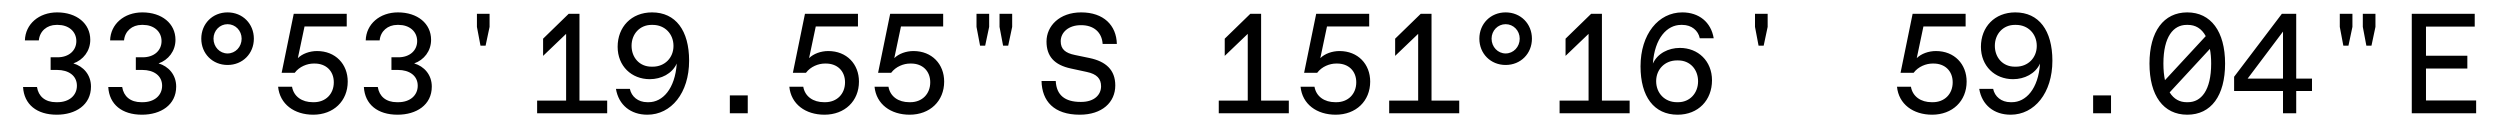 <svg xmlns="http://www.w3.org/2000/svg" fill="none" viewBox="0 0 1440 74" height="74" width="1440">
<path fill="black" d="M32.678 66.069C21.219 66.069 13.853 60.175 13.28 50.108H21.301C22.119 55.51 26.048 58.866 32.269 58.866H33.087C39.881 58.866 44.301 54.937 44.301 49.371C44.301 43.56 39.472 40.286 32.924 40.286H29.159V33.001H33.169C39.717 33.001 43.973 29.072 43.973 23.67C43.973 18.023 39.39 14.339 33.333 14.339H32.514C27.03 14.339 22.856 17.941 22.365 23.261H14.344C14.589 13.93 22.365 7.136 32.924 7.136C44.137 7.136 51.995 13.521 51.995 22.933C51.995 29.4 47.902 34.556 42.255 36.521C47.902 38.158 52.404 42.987 52.404 49.862C52.404 60.503 43.482 66.069 32.678 66.069ZM81.756 66.069C70.297 66.069 62.931 60.175 62.358 50.108H70.379C71.198 55.51 75.126 58.866 81.347 58.866H82.165C88.959 58.866 93.379 54.937 93.379 49.371C93.379 43.56 88.55 40.286 82.002 40.286H78.237V33.001H82.247C88.795 33.001 93.051 29.072 93.051 23.67C93.051 18.023 88.468 14.339 82.411 14.339H81.592C76.109 14.339 71.934 17.941 71.443 23.261H63.422C63.667 13.93 71.443 7.136 82.002 7.136C93.215 7.136 101.073 13.521 101.073 22.933C101.073 29.4 96.98 34.556 91.333 36.521C96.98 38.158 101.482 42.987 101.482 49.862C101.482 60.503 92.56 66.069 81.756 66.069ZM131.08 37.421C122.404 37.421 115.937 30.873 115.937 22.279C115.937 13.684 122.404 7.136 131.08 7.136C139.756 7.136 146.222 13.684 146.222 22.279C146.222 30.873 139.756 37.421 131.08 37.421ZM131.08 30.791C135.581 30.791 139.183 27.026 139.183 22.279C139.183 17.613 135.581 13.93 131.08 13.93C126.578 13.93 122.977 17.613 122.977 22.279C122.977 27.026 126.578 30.791 131.08 30.791ZM180.403 66.069C169.517 66.069 161.169 60.012 160.186 49.944H168.208C169.19 55.673 174.019 58.866 180.158 58.866H180.813C187.524 58.866 192.272 54.2 192.272 47.407C192.272 40.777 187.688 36.602 181.304 36.602H180.649C176.966 36.602 172.464 38.321 169.763 41.923H162.233L169.19 7.955H199.72V15.24H175.41L171.563 33.492C174.101 30.955 178.357 29.4 182.613 29.4C193.254 29.4 200.293 36.93 200.293 46.997C200.293 58.211 192.108 66.069 180.403 66.069ZM228.99 66.069C217.531 66.069 210.165 60.175 209.592 50.108H217.613C218.432 55.51 222.36 58.866 228.581 58.866H229.399C236.193 58.866 240.613 54.937 240.613 49.371C240.613 43.56 235.784 40.286 229.236 40.286H225.471V33.001H229.481C236.029 33.001 240.286 29.072 240.286 23.67C240.286 18.023 235.702 14.339 229.645 14.339H228.827C223.343 14.339 219.168 17.941 218.677 23.261H210.656C210.901 13.93 218.677 7.136 229.236 7.136C240.449 7.136 248.307 13.521 248.307 22.933C248.307 29.4 244.214 34.556 238.567 36.521C244.214 38.158 248.716 42.987 248.716 49.862C248.716 60.503 239.794 66.069 228.99 66.069ZM276.759 26.289L274.712 15.485V7.955H281.997V15.485L279.705 26.289H276.759ZM309.385 65.25V57.965H326.082V19.496L312.822 32.183V22.279L327.555 7.955H333.776V57.965H349.737V65.25H309.385ZM375.569 7.136C389.157 7.136 396.932 17.532 396.932 34.965C396.932 53.545 386.619 66.069 372.868 66.069C363.292 66.069 356.335 60.503 354.78 51.172H362.801C363.701 55.592 367.466 58.866 372.868 58.866H373.605C381.626 58.866 388.829 51.254 389.811 36.602C387.11 42.496 380.808 45.606 374.26 45.606C363.783 45.606 355.762 38.076 355.762 26.944C355.762 15.567 363.619 7.136 375.569 7.136ZM375.242 14.339C368.612 14.339 363.783 19.496 363.783 26.371C363.783 33.165 368.367 38.403 375.242 38.403H375.979C382.854 38.403 387.929 33.328 387.929 26.453C387.929 19.496 382.936 14.339 375.979 14.339H375.242ZM420.391 65.25V54.937H430.704V65.25H420.391ZM474.871 66.069C463.985 66.069 455.637 60.012 454.654 49.944H462.676C463.658 55.673 468.487 58.866 474.626 58.866H475.281C481.992 58.866 486.74 54.2 486.74 47.407C486.74 40.777 482.156 36.602 475.772 36.602H475.117C471.434 36.602 466.932 38.321 464.231 41.923H456.701L463.658 7.955H494.188V15.24H469.879L466.032 33.492C468.569 30.955 472.825 29.4 477.081 29.4C487.722 29.4 494.761 36.93 494.761 46.997C494.761 58.211 486.576 66.069 474.871 66.069ZM523.949 66.069C513.063 66.069 504.715 60.012 503.733 49.944H511.754C512.736 55.673 517.565 58.866 523.704 58.866H524.359C531.07 58.866 535.818 54.2 535.818 47.407C535.818 40.777 531.234 36.602 524.85 36.602H524.195C520.512 36.602 516.01 38.321 513.309 41.923H505.779L512.736 7.955H543.266V15.24H518.957L515.11 33.492C517.647 30.955 521.903 29.4 526.159 29.4C536.8 29.4 543.839 36.93 543.839 46.997C543.839 58.211 535.654 66.069 523.949 66.069ZM564.515 26.289L562.469 15.485V7.955H569.753V15.485L567.462 26.289H564.515ZM577.775 26.289L575.729 15.485V7.955H583.013V15.485L580.721 26.289H577.775ZM621.942 66.069C607.045 66.069 600.17 58.211 599.924 46.67H608.109C608.518 54.937 613.593 58.702 622.351 58.702H622.76C630.29 58.702 634.219 54.609 634.219 49.699C634.219 45.36 631.846 42.659 625.952 41.432L616.867 39.467C607.209 37.421 602.789 32.346 602.789 23.916C602.789 14.994 610.237 7.136 622.76 7.136C635.693 7.136 643.059 14.585 643.305 25.307H635.12C634.71 18.514 629.881 14.503 622.842 14.503H622.515C615.557 14.503 610.974 18.596 610.974 23.752C610.974 28.254 613.511 30.546 619.241 31.692L627.508 33.41C637.002 35.375 642.404 40.286 642.404 49.207C642.404 58.947 634.792 66.069 621.942 66.069ZM702.009 65.25V57.965H718.706V19.496L705.447 32.183V22.279L720.18 7.955H726.4V57.965H742.361V65.25H702.009ZM769.34 66.069C758.454 66.069 750.105 60.012 749.123 49.944H757.144C758.126 55.673 762.955 58.866 769.094 58.866H769.749C776.461 58.866 781.208 54.2 781.208 47.407C781.208 40.777 776.624 36.602 770.24 36.602H769.585C765.902 36.602 761.4 38.321 758.699 41.923H751.169L758.126 7.955H788.656V15.24H764.347L760.5 33.492C763.037 30.955 767.293 29.4 771.55 29.4C782.19 29.4 789.229 36.93 789.229 46.997C789.229 58.211 781.044 66.069 769.34 66.069ZM800.165 65.25V57.965H816.862V19.496L803.603 32.183V22.279L818.336 7.955H824.556V57.965H840.517V65.25H800.165ZM867.25 37.421C858.574 37.421 852.108 30.873 852.108 22.279C852.108 13.684 858.574 7.136 867.25 7.136C875.926 7.136 882.392 13.684 882.392 22.279C882.392 30.873 875.926 37.421 867.25 37.421ZM867.25 30.791C871.752 30.791 875.353 27.026 875.353 22.279C875.353 17.613 871.752 13.93 867.25 13.93C862.748 13.93 859.147 17.613 859.147 22.279C859.147 27.026 862.748 30.791 867.25 30.791ZM898.321 65.25V57.965H915.019V19.496L901.759 32.183V22.279L916.492 7.955H922.712V57.965H938.673V65.25H898.321ZM966.306 66.069C952.719 66.069 944.944 55.673 944.944 38.239C944.944 19.66 955.257 7.136 969.008 7.136C978.584 7.136 985.541 12.702 987.096 22.033H979.075C978.175 17.613 974.41 14.339 969.008 14.339H968.271C960.25 14.339 953.047 21.951 952.065 36.602C954.766 30.709 961.068 27.599 967.616 27.599C978.093 27.599 986.114 35.129 986.114 46.261C986.114 57.638 978.257 66.069 966.306 66.069ZM966.634 58.866C973.264 58.866 978.093 53.709 978.093 46.834C978.093 40.04 973.509 34.802 966.634 34.802H965.897C959.022 34.802 953.947 39.877 953.947 46.752C953.947 53.709 958.94 58.866 965.897 58.866H966.634ZM1012.93 26.289L1010.88 15.485V7.955H1018.17V15.485L1015.88 26.289H1012.93ZM1112.89 66.069C1102 66.069 1093.65 60.012 1092.67 49.944H1100.69C1101.67 55.673 1106.5 58.866 1112.64 58.866H1113.3C1120.01 58.866 1124.75 54.2 1124.75 47.407C1124.75 40.777 1120.17 36.602 1113.79 36.602H1113.13C1109.45 36.602 1104.95 38.321 1102.25 41.923H1094.72L1101.67 7.955H1132.2V15.24H1107.89L1104.05 33.492C1106.58 30.955 1110.84 29.4 1115.1 29.4C1125.74 29.4 1132.78 36.93 1132.78 46.997C1132.78 58.211 1124.59 66.069 1112.89 66.069ZM1160.82 7.136C1174.4 7.136 1182.18 17.532 1182.18 34.965C1182.18 53.545 1171.87 66.069 1158.12 66.069C1148.54 66.069 1141.58 60.503 1140.03 51.172H1148.05C1148.95 55.592 1152.71 58.866 1158.12 58.866H1158.85C1166.87 58.866 1174.08 51.254 1175.06 36.602C1172.36 42.496 1166.06 45.606 1159.51 45.606C1149.03 45.606 1141.01 38.076 1141.01 26.944C1141.01 15.567 1148.87 7.136 1160.82 7.136ZM1160.49 14.339C1153.86 14.339 1149.03 19.496 1149.03 26.371C1149.03 33.165 1153.62 38.403 1160.49 38.403H1161.23C1168.1 38.403 1173.18 33.328 1173.18 26.453C1173.18 19.496 1168.18 14.339 1161.23 14.339H1160.49ZM1205.64 65.25V54.937H1215.95V65.25H1205.64ZM1259.87 66.069C1246.12 66.069 1238.1 55.101 1238.1 36.602C1238.1 18.104 1246.29 7.136 1259.87 7.136C1273.46 7.136 1281.65 18.104 1281.65 36.602C1281.65 55.101 1273.63 66.069 1259.87 66.069ZM1260.28 58.866C1267.81 58.866 1273.63 52.154 1273.63 36.602C1273.63 33.41 1273.38 30.628 1272.89 28.172L1249.72 53.218C1252.18 57.147 1255.62 58.866 1259.47 58.866H1260.28ZM1247.02 46.179L1270.51 20.805C1268.06 16.304 1264.46 14.339 1260.28 14.339H1259.47C1251.93 14.339 1246.12 21.051 1246.12 36.602C1246.12 40.286 1246.45 43.478 1247.02 46.179ZM1315.01 65.25V52.4H1286.85V44.215L1314.35 7.955H1322.62V45.279H1331.71V52.4H1322.62V65.25H1315.01ZM1294.63 45.279H1315.01V18.186L1294.63 45.279ZM1349.76 26.289L1347.72 15.485V7.955H1355V15.485L1352.71 26.289H1349.76ZM1363.02 26.289L1360.98 15.485V7.955H1368.26V15.485L1365.97 26.289H1363.02ZM1389.18 65.25V7.955H1425.44V15.322H1397.37V32.101H1421.19V39.467H1397.37V57.883H1426.26V65.25H1389.18Z"></path>
</svg>
